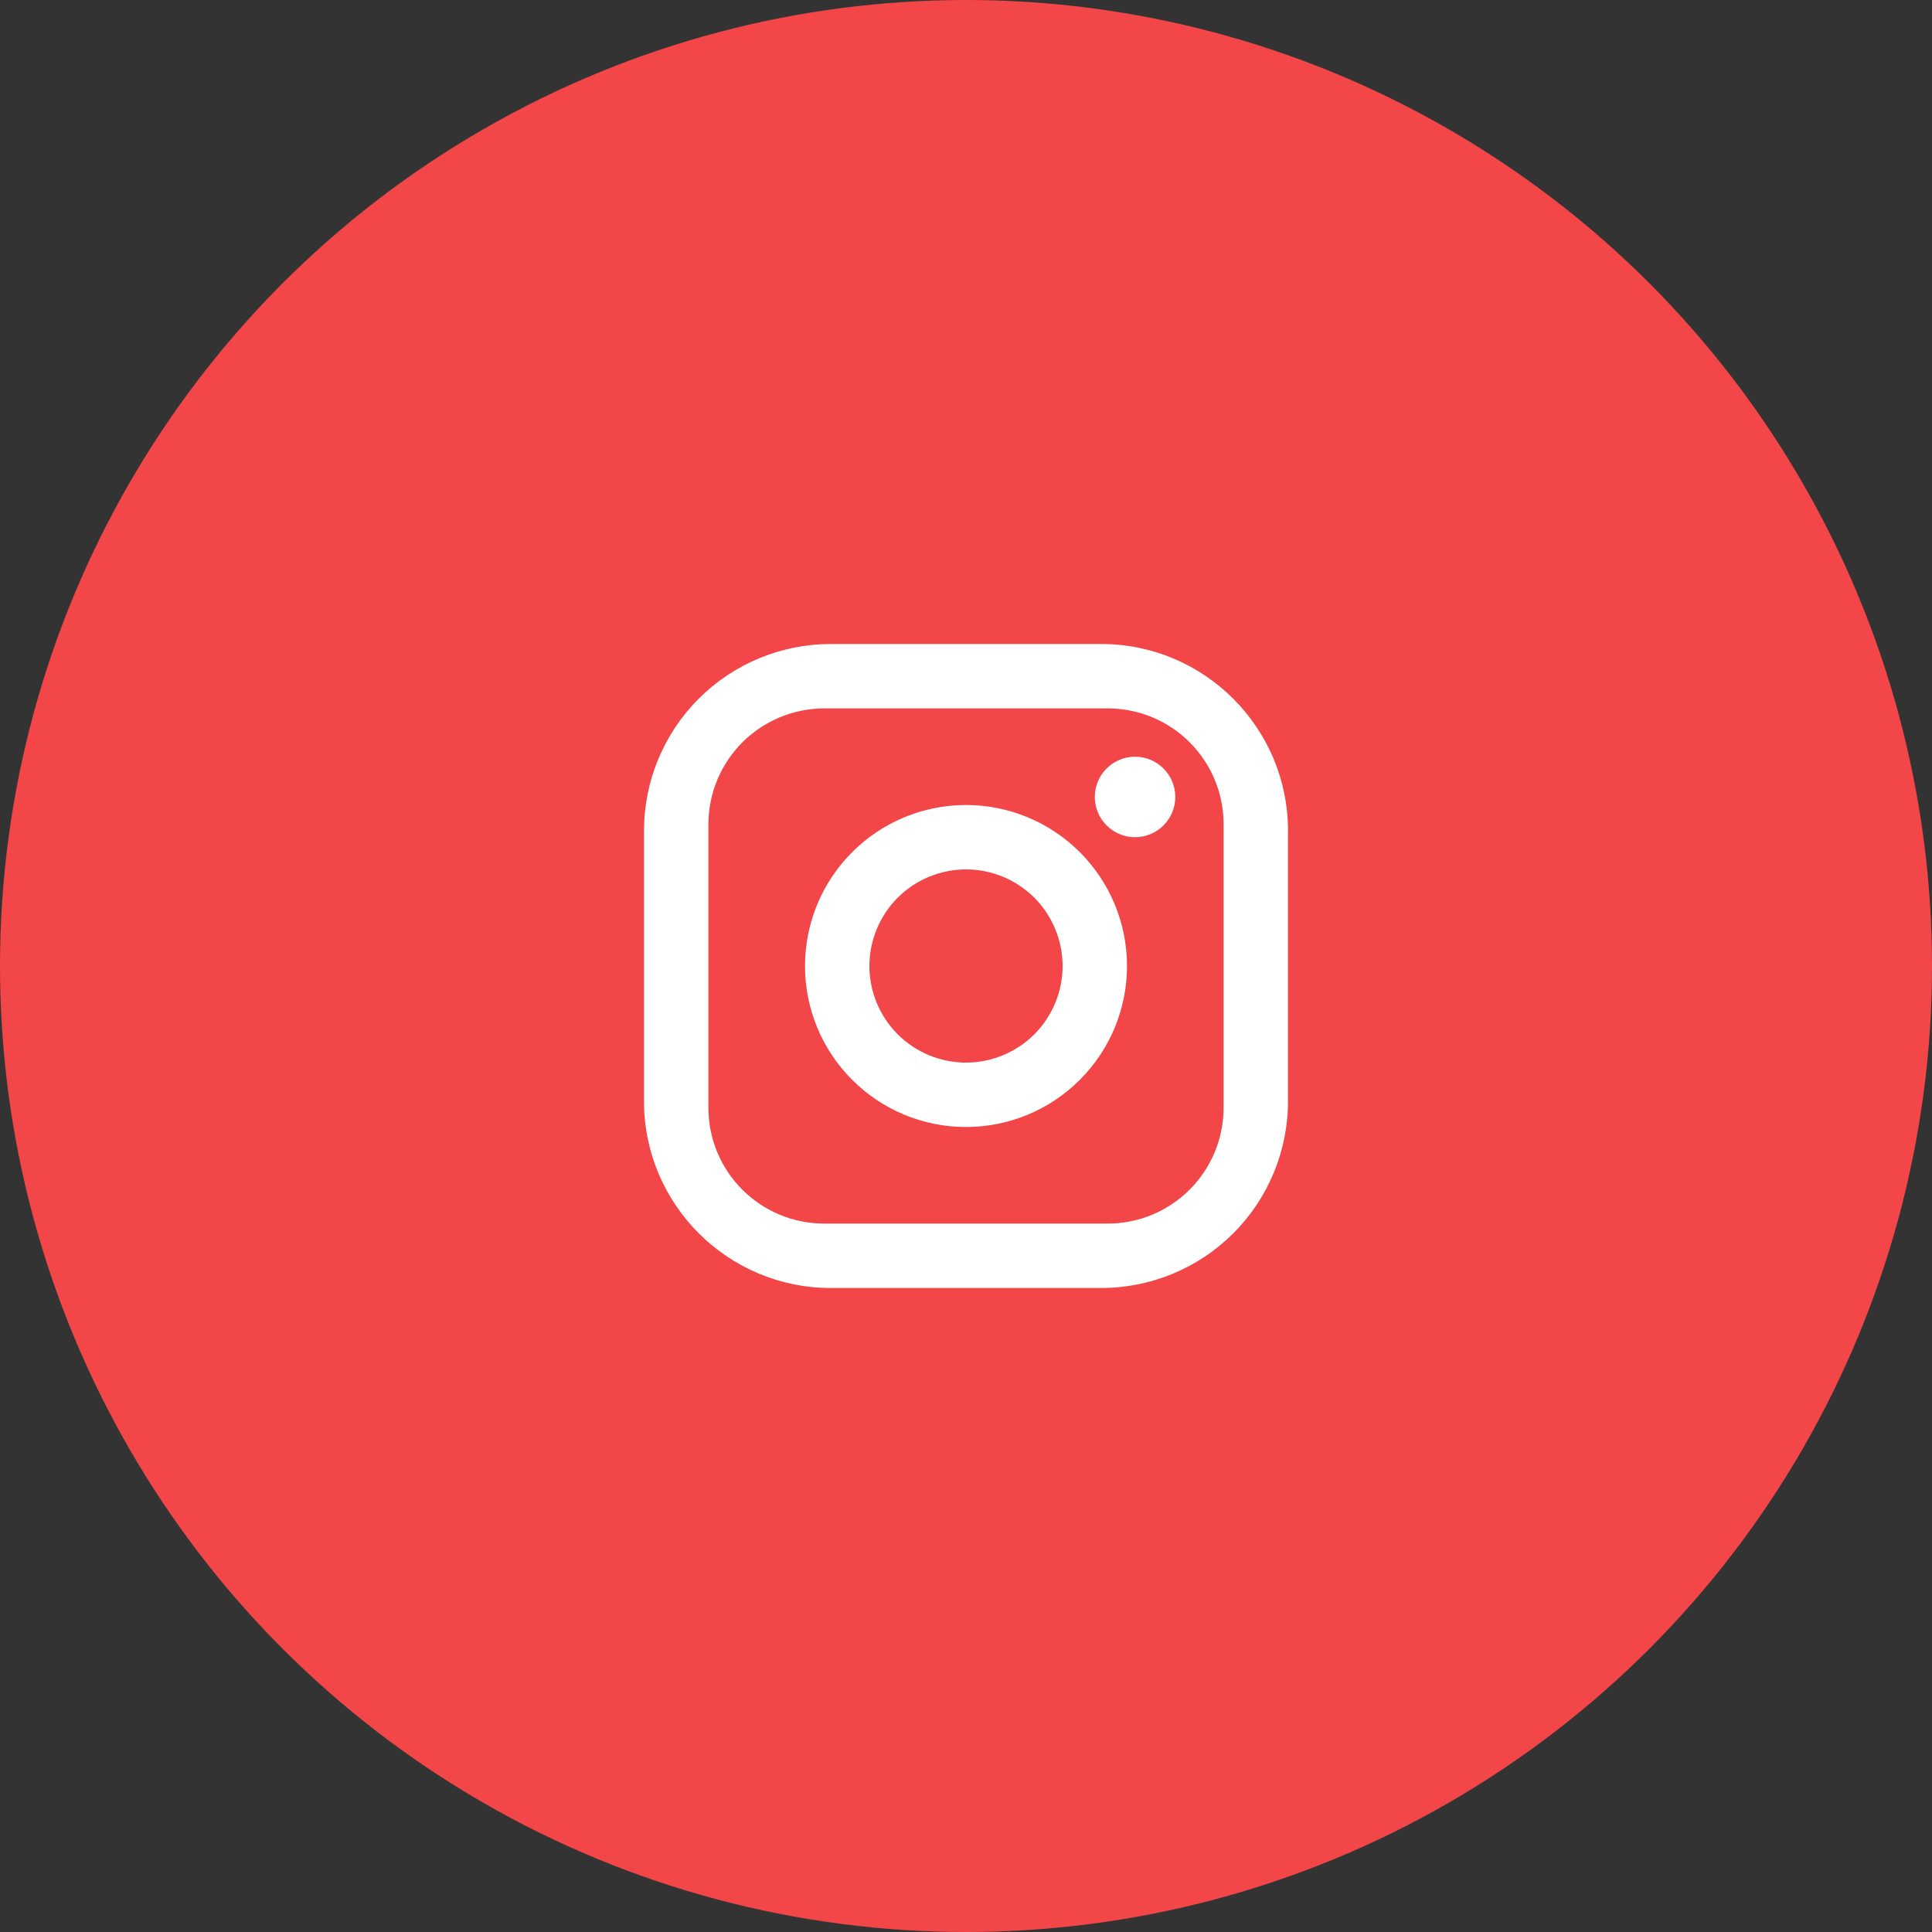 <svg width="36" height="36" viewBox="0 0 36 36" fill="none" xmlns="http://www.w3.org/2000/svg">
<rect x="0" y="0" width="36" height="36" fill="#333333" stroke="none"/>
<circle cx="18" cy="18" r="18" fill="#f34648"/>
<path d="M15.48 12H20.52C22.44 12 24 13.56 24 15.48V20.52C24 21.443 23.633 22.328 22.981 22.981C22.328 23.633 21.443 24 20.52 24H15.48C13.56 24 12 22.44 12 20.52V15.48C12 14.557 12.367 13.672 13.019 13.019C13.672 12.367 14.557 12 15.48 12ZM15.36 13.2C14.787 13.2 14.238 13.428 13.833 13.833C13.428 14.238 13.2 14.787 13.2 15.36V20.64C13.2 21.834 14.166 22.8 15.36 22.8H20.64C21.213 22.8 21.762 22.572 22.167 22.167C22.572 21.762 22.8 21.213 22.8 20.64V15.36C22.8 14.166 21.834 13.2 20.64 13.2H15.36ZM21.15 14.1C21.349 14.1 21.54 14.179 21.68 14.32C21.821 14.46 21.9 14.651 21.9 14.85C21.9 15.049 21.821 15.24 21.68 15.38C21.54 15.521 21.349 15.6 21.15 15.6C20.951 15.6 20.76 15.521 20.62 15.38C20.479 15.24 20.4 15.049 20.4 14.85C20.4 14.651 20.479 14.46 20.62 14.32C20.76 14.179 20.951 14.1 21.15 14.1ZM18 15C18.796 15 19.559 15.316 20.121 15.879C20.684 16.441 21 17.204 21 18C21 18.796 20.684 19.559 20.121 20.121C19.559 20.684 18.796 21 18 21C17.204 21 16.441 20.684 15.879 20.121C15.316 19.559 15 18.796 15 18C15 17.204 15.316 16.441 15.879 15.879C16.441 15.316 17.204 15 18 15ZM18 16.2C17.523 16.2 17.065 16.39 16.727 16.727C16.39 17.065 16.2 17.523 16.2 18C16.2 18.477 16.39 18.935 16.727 19.273C17.065 19.61 17.523 19.8 18 19.8C18.477 19.8 18.935 19.61 19.273 19.273C19.61 18.935 19.8 18.477 19.8 18C19.8 17.523 19.61 17.065 19.273 16.727C18.935 16.39 18.477 16.2 18 16.2Z" fill="white"/>
</svg>
